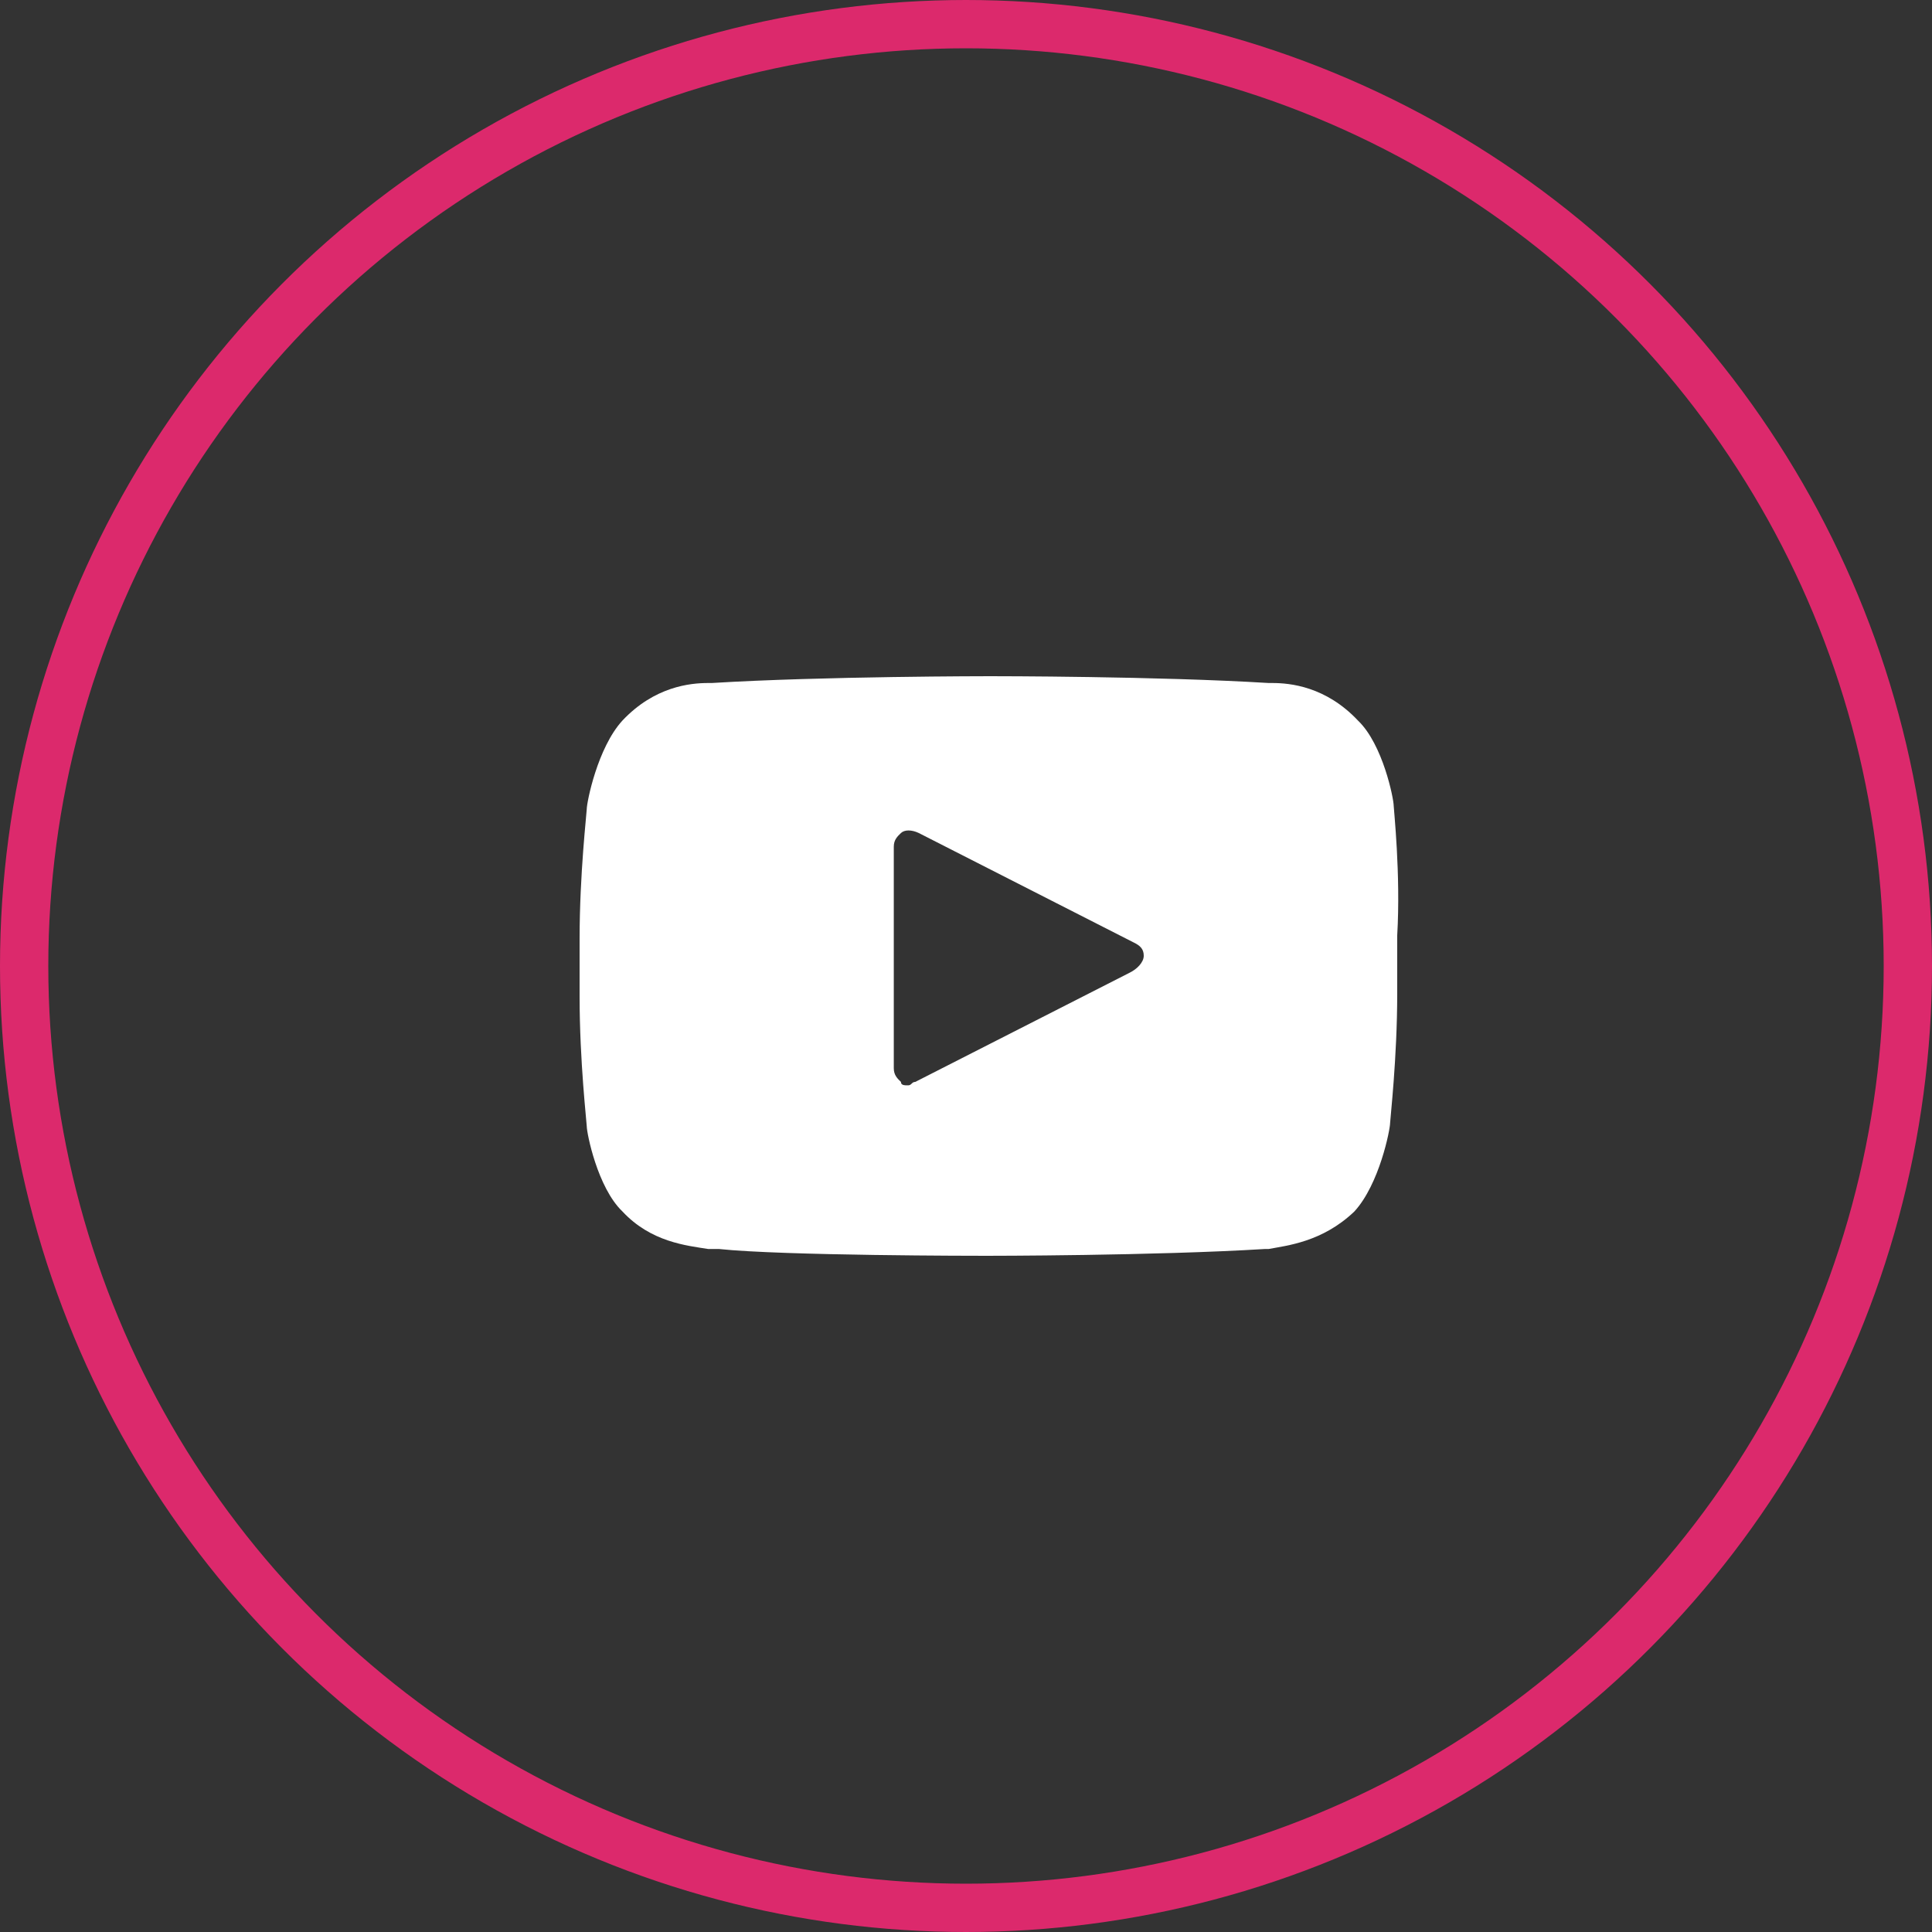 <svg width="40" height="40" viewBox="0 0 40 40" fill="none" xmlns="http://www.w3.org/2000/svg">
<rect x="0" y="0" width="40" height="40" fill="#333333" stroke="none"/>
<circle cx="20" cy="20" r="19.5" stroke="#DC296C"/>
<path d="M28.855 16.682C28.855 16.541 28.633 15.412 28.115 14.918C27.45 14.212 26.711 14.141 26.341 14.141H26.267C23.976 14 20.575 14 20.501 14C20.501 14 17.027 14 14.735 14.141H14.661C14.292 14.141 13.552 14.212 12.887 14.918C12.37 15.482 12.148 16.612 12.148 16.753C12.148 16.823 12 18.094 12 19.435V20.635C12 21.976 12.148 23.247 12.148 23.317C12.148 23.459 12.37 24.588 12.887 25.082C13.479 25.718 14.218 25.788 14.661 25.859C14.735 25.859 14.809 25.859 14.883 25.859C16.214 26 20.279 26 20.427 26C20.427 26 23.902 26 26.193 25.859H26.267C26.637 25.788 27.376 25.718 28.041 25.082C28.559 24.517 28.781 23.388 28.781 23.247C28.781 23.176 28.928 21.906 28.928 20.565V19.365C29.002 18.094 28.855 16.753 28.855 16.682ZM23.384 20.141L18.949 22.4C18.875 22.4 18.875 22.471 18.801 22.471C18.727 22.471 18.653 22.471 18.653 22.4C18.579 22.329 18.505 22.259 18.505 22.117V17.529C18.505 17.388 18.579 17.318 18.653 17.247C18.727 17.176 18.875 17.176 19.023 17.247L23.458 19.506C23.606 19.576 23.68 19.647 23.68 19.788C23.68 19.929 23.532 20.07 23.384 20.141Z" fill="white"/>
</svg>
